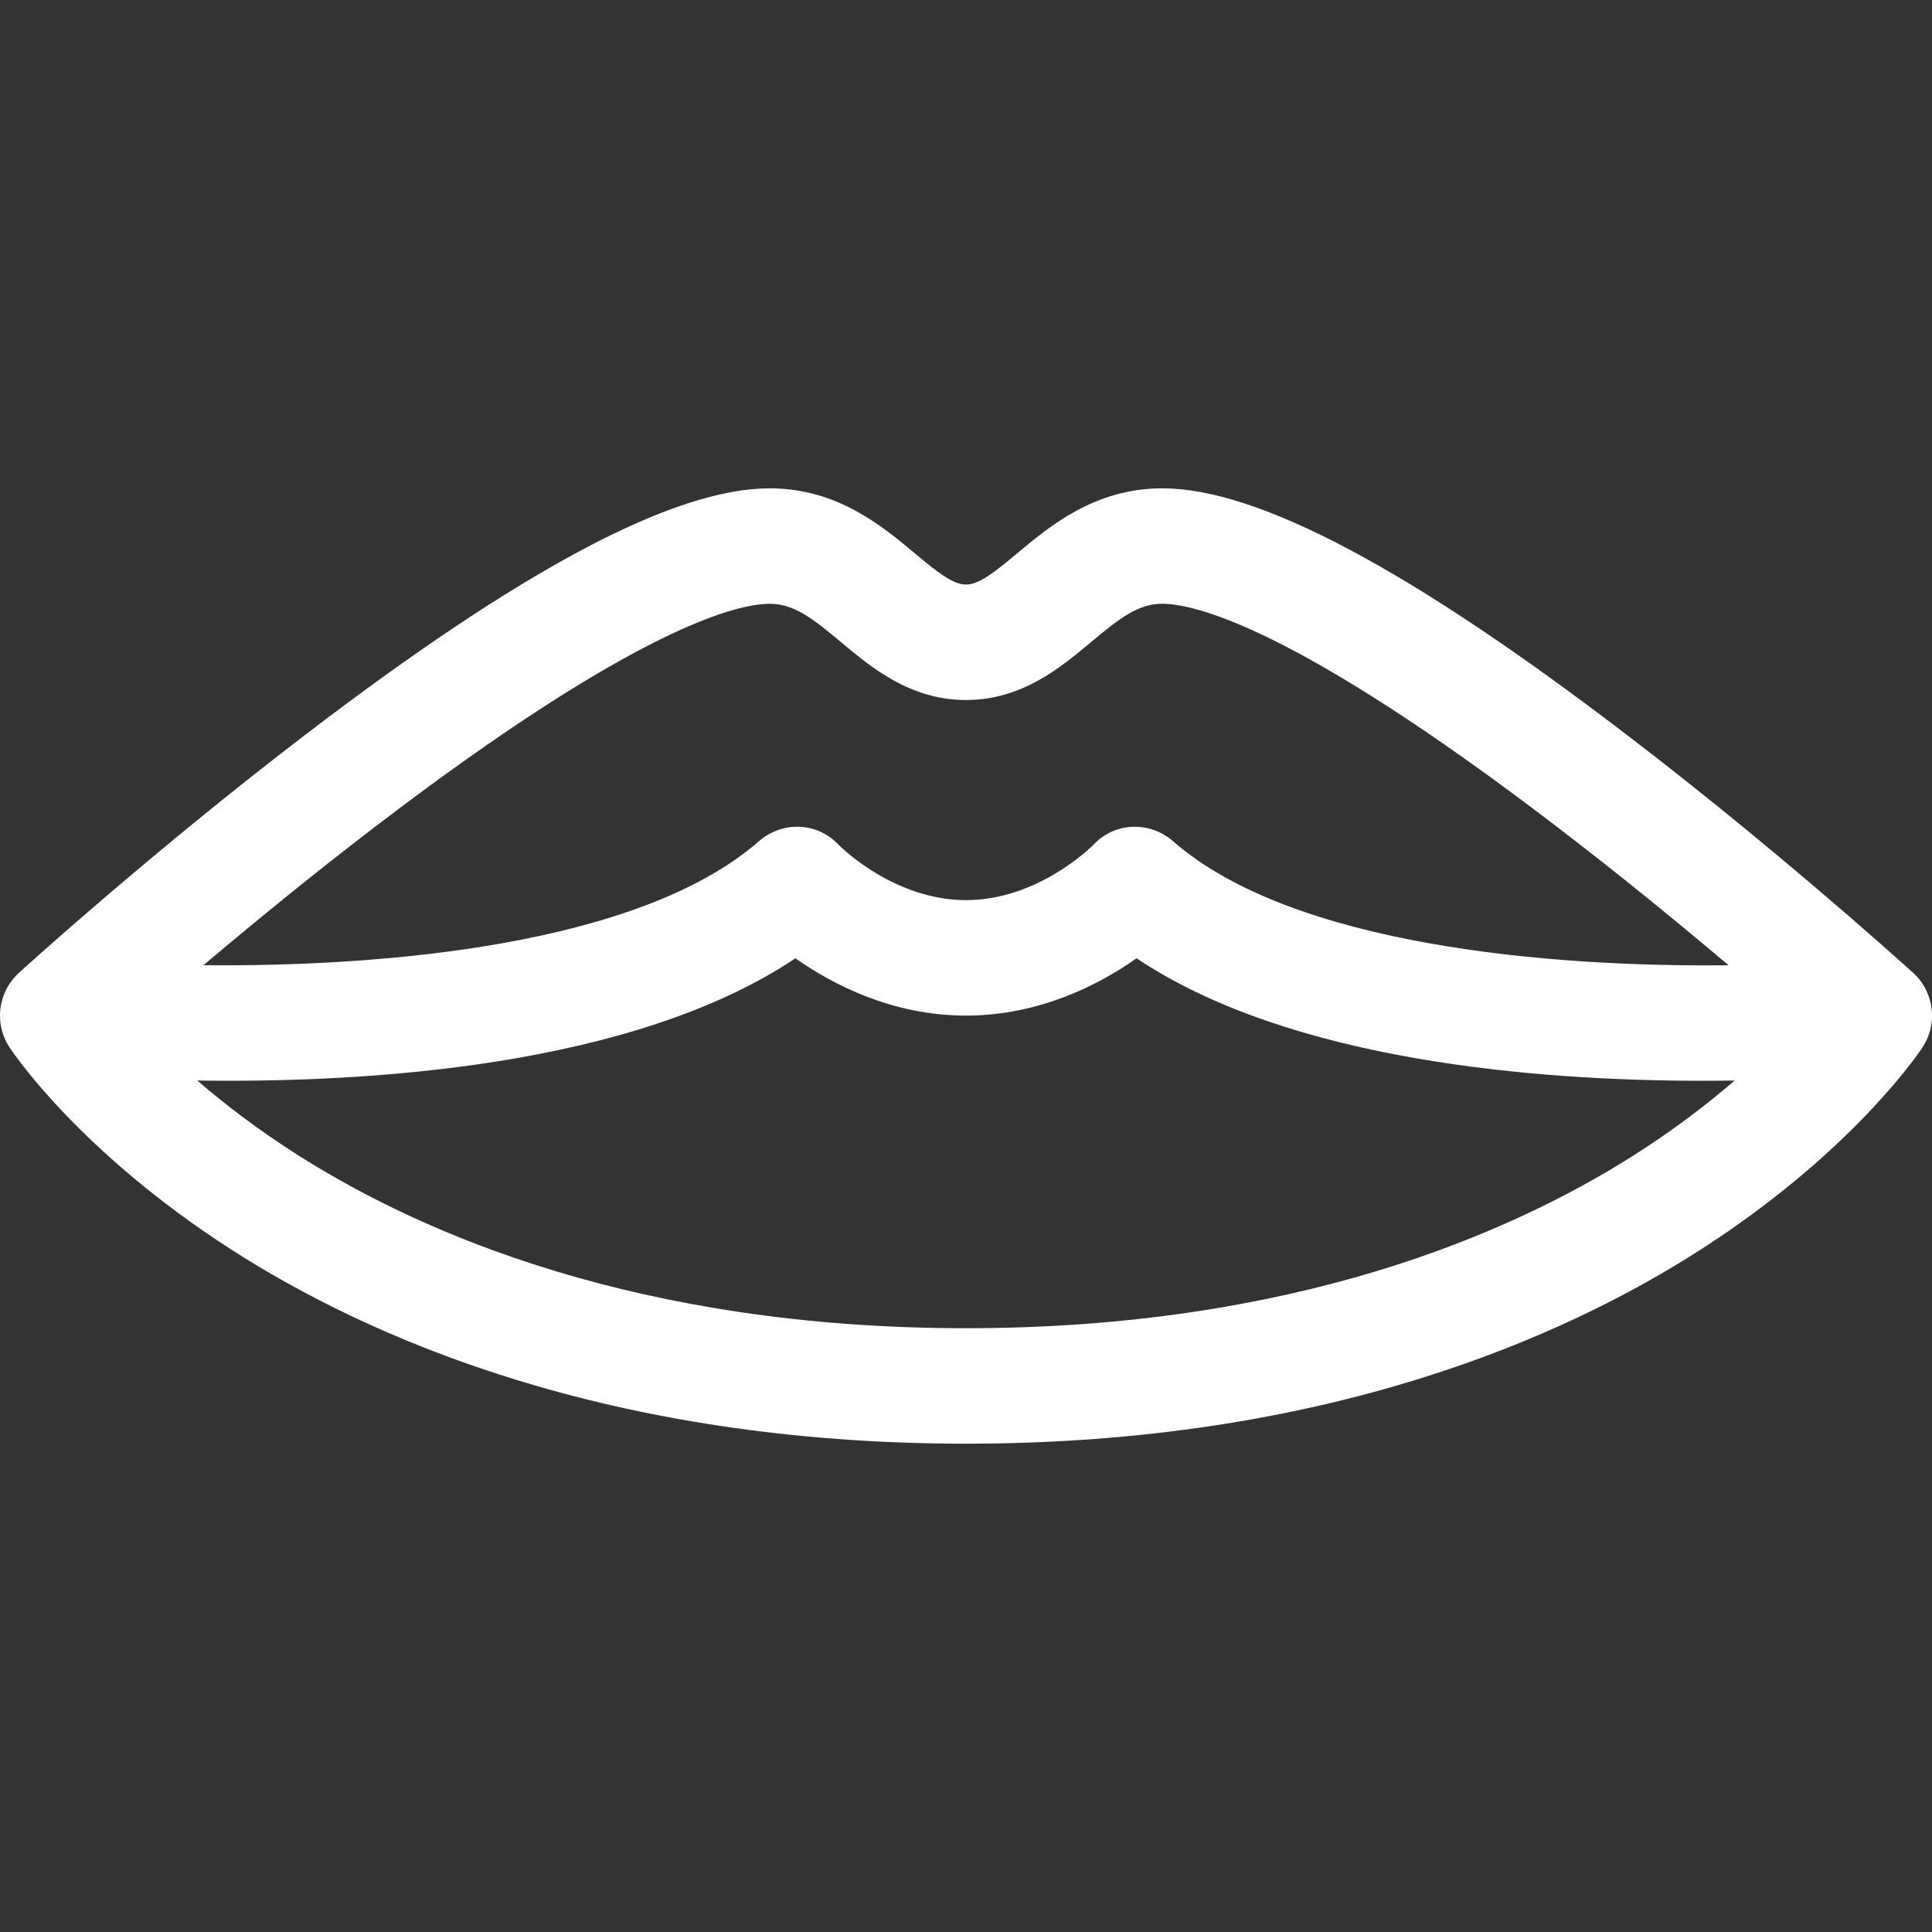 <?xml version="1.0" encoding="iso-8859-1"?>
<!-- Generator: Adobe Illustrator 19.0.0, SVG Export Plug-In . SVG Version: 6.00 Build 0)  -->
<svg xmlns="http://www.w3.org/2000/svg" xmlns:xlink="http://www.w3.org/1999/xlink" version="1.1" id="Capa_1" x="0px" y="0px" viewBox="0 0 511.999 511.999" style="enable-background:new 0 0 511.999 511.999;" xml:space="preserve" width="512px" height="512px">
<rect x="0" y="0" width="511.999" height="511.999" fill="#333333" stroke="none"/>
<g>
	<g>
		<path d="M511.994,268.661c-0.008-0.241-0.025-0.48-0.044-0.72c-0.031-0.389-0.077-0.774-0.137-1.159    c-0.027-0.169-0.048-0.34-0.081-0.509c-0.053-0.279-0.119-0.556-0.188-0.832c-0.027-0.107-0.053-0.214-0.083-0.32    c-0.821-3.047-2.567-5.85-5.166-7.934c-5.218-4.717-37.113-33.33-75.134-62.412c-57.503-43.983-97.785-65.365-123.147-65.365    c-17.842,0-29.75,9.956-38.444,17.224c-6.158,5.149-10.144,8.275-13.57,8.275c-0.002,0-0.003,0-0.005,0    c-3.425,0-7.412-3.126-13.57-8.275c-8.694-7.268-20.602-17.224-38.444-17.224c-25.362,0-65.644,21.381-123.147,65.365    C40.112,225.923,6.405,256.543,4.991,257.83c-0.096,0.088-0.184,0.182-0.277,0.271c-0.123,0.117-0.245,0.235-0.363,0.356    c-0.228,0.234-0.446,0.474-0.657,0.72c-0.102,0.119-0.207,0.236-0.305,0.358c-0.243,0.3-0.471,0.609-0.69,0.925    c-0.098,0.143-0.19,0.288-0.283,0.433c-0.153,0.239-0.299,0.479-0.437,0.725c-0.081,0.143-0.162,0.285-0.239,0.43    c-0.188,0.359-0.363,0.722-0.521,1.093c-0.029,0.067-0.055,0.136-0.083,0.204c-0.147,0.359-0.278,0.724-0.398,1.093    c-0.042,0.13-0.08,0.26-0.117,0.391c-0.093,0.314-0.174,0.631-0.246,0.951c-0.026,0.119-0.057,0.238-0.081,0.358    c-0.086,0.427-0.157,0.859-0.206,1.292c-0.007,0.066-0.009,0.133-0.016,0.199c-0.037,0.369-0.059,0.739-0.069,1.111    C0,268.889,0,269.038,0,269.187c0.001,0.303,0.011,0.606,0.031,0.909c0.009,0.151,0.015,0.302,0.029,0.453    c0.038,0.413,0.091,0.826,0.163,1.237c0.027,0.153,0.065,0.304,0.097,0.456c0.058,0.278,0.12,0.557,0.194,0.834    c0.05,0.186,0.104,0.37,0.161,0.555c0.031,0.1,0.054,0.201,0.087,0.3c0.056,0.169,0.123,0.333,0.186,0.5    c0.057,0.154,0.109,0.309,0.171,0.462c0.165,0.408,0.348,0.807,0.546,1.195c0.048,0.094,0.103,0.186,0.153,0.278    c0.179,0.333,0.369,0.659,0.571,0.977c0.037,0.058,0.066,0.119,0.104,0.178c0.728,1.113,18.309,27.559,58.701,53.559    c36.506,23.498,99.935,51.509,194.808,51.509c94.869,0,158.299-28.011,194.804-51.509c38.341-24.68,56.118-49.744,58.448-53.179    c0.006-0.008,0.011-0.017,0.017-0.026c0.115-0.169,0.202-0.3,0.237-0.353c0.031-0.047,0.054-0.097,0.085-0.145    c0.221-0.346,0.429-0.701,0.623-1.066c0.036-0.067,0.074-0.133,0.109-0.2c0.206-0.403,0.395-0.817,0.566-1.241    c0.051-0.126,0.094-0.254,0.142-0.381c0.069-0.186,0.145-0.368,0.207-0.558c0.036-0.109,0.062-0.22,0.096-0.33    c0.052-0.168,0.101-0.336,0.147-0.505c0.077-0.294,0.144-0.588,0.205-0.884c0.03-0.143,0.065-0.284,0.09-0.426    c0.071-0.407,0.123-0.815,0.162-1.223c0.016-0.178,0.023-0.356,0.034-0.534c0.015-0.257,0.024-0.514,0.026-0.771    C512,269.059,512,268.86,511.994,268.661z M99.425,219.077c69.702-53.314,96.34-59.07,104.557-59.07    c6.411,0,11.328,3.838,18.818,10.101c8.206,6.86,18.418,15.398,33.196,15.398c0.002,0,0.003,0,0.005,0    c14.778,0,24.991-8.538,33.196-15.398c7.49-6.264,12.407-10.101,18.818-10.101c8.208,0,34.811,5.744,104.399,58.949    c17.016,13.01,32.973,26.107,45.682,36.851c-47.275,0.528-115.487-5.146-147.215-32.865c-2.94-2.568-6.556-3.846-10.148-3.846    c-4.032,0-8.033,1.613-11.005,4.823c-0.788,0.792-14.877,14.624-33.73,14.624c-18.855,0-32.942-13.833-33.731-14.623    c-5.62-6.074-14.916-6.429-21.153-0.978c-31.671,27.669-99.869,33.324-147.194,32.846C66.58,245.086,82.464,232.05,99.425,219.077    z M432.722,306.323c-32.899,20.834-90.264,45.667-176.725,45.667c-86.459,0-143.824-24.835-176.722-45.667    c-10.806-6.844-19.749-13.714-26.982-19.974c43.949,0.665,115.119-3.376,158.506-32.392c9.764,6.881,25.607,15.185,45.198,15.185    c19.592,0,35.436-8.305,45.2-15.186c40.686,27.209,105.796,32.46,149.985,32.459c2.938,0,5.778-0.024,8.519-0.066    C452.468,292.61,443.528,299.48,432.722,306.323z" fill="#FFFFFF"/>
	</g>
</g>
<g>
</g>
<g>
</g>
<g>
</g>
<g>
</g>
<g>
</g>
<g>
</g>
<g>
</g>
<g>
</g>
<g>
</g>
<g>
</g>
<g>
</g>
<g>
</g>
<g>
</g>
<g>
</g>
<g>
</g>
</svg>
